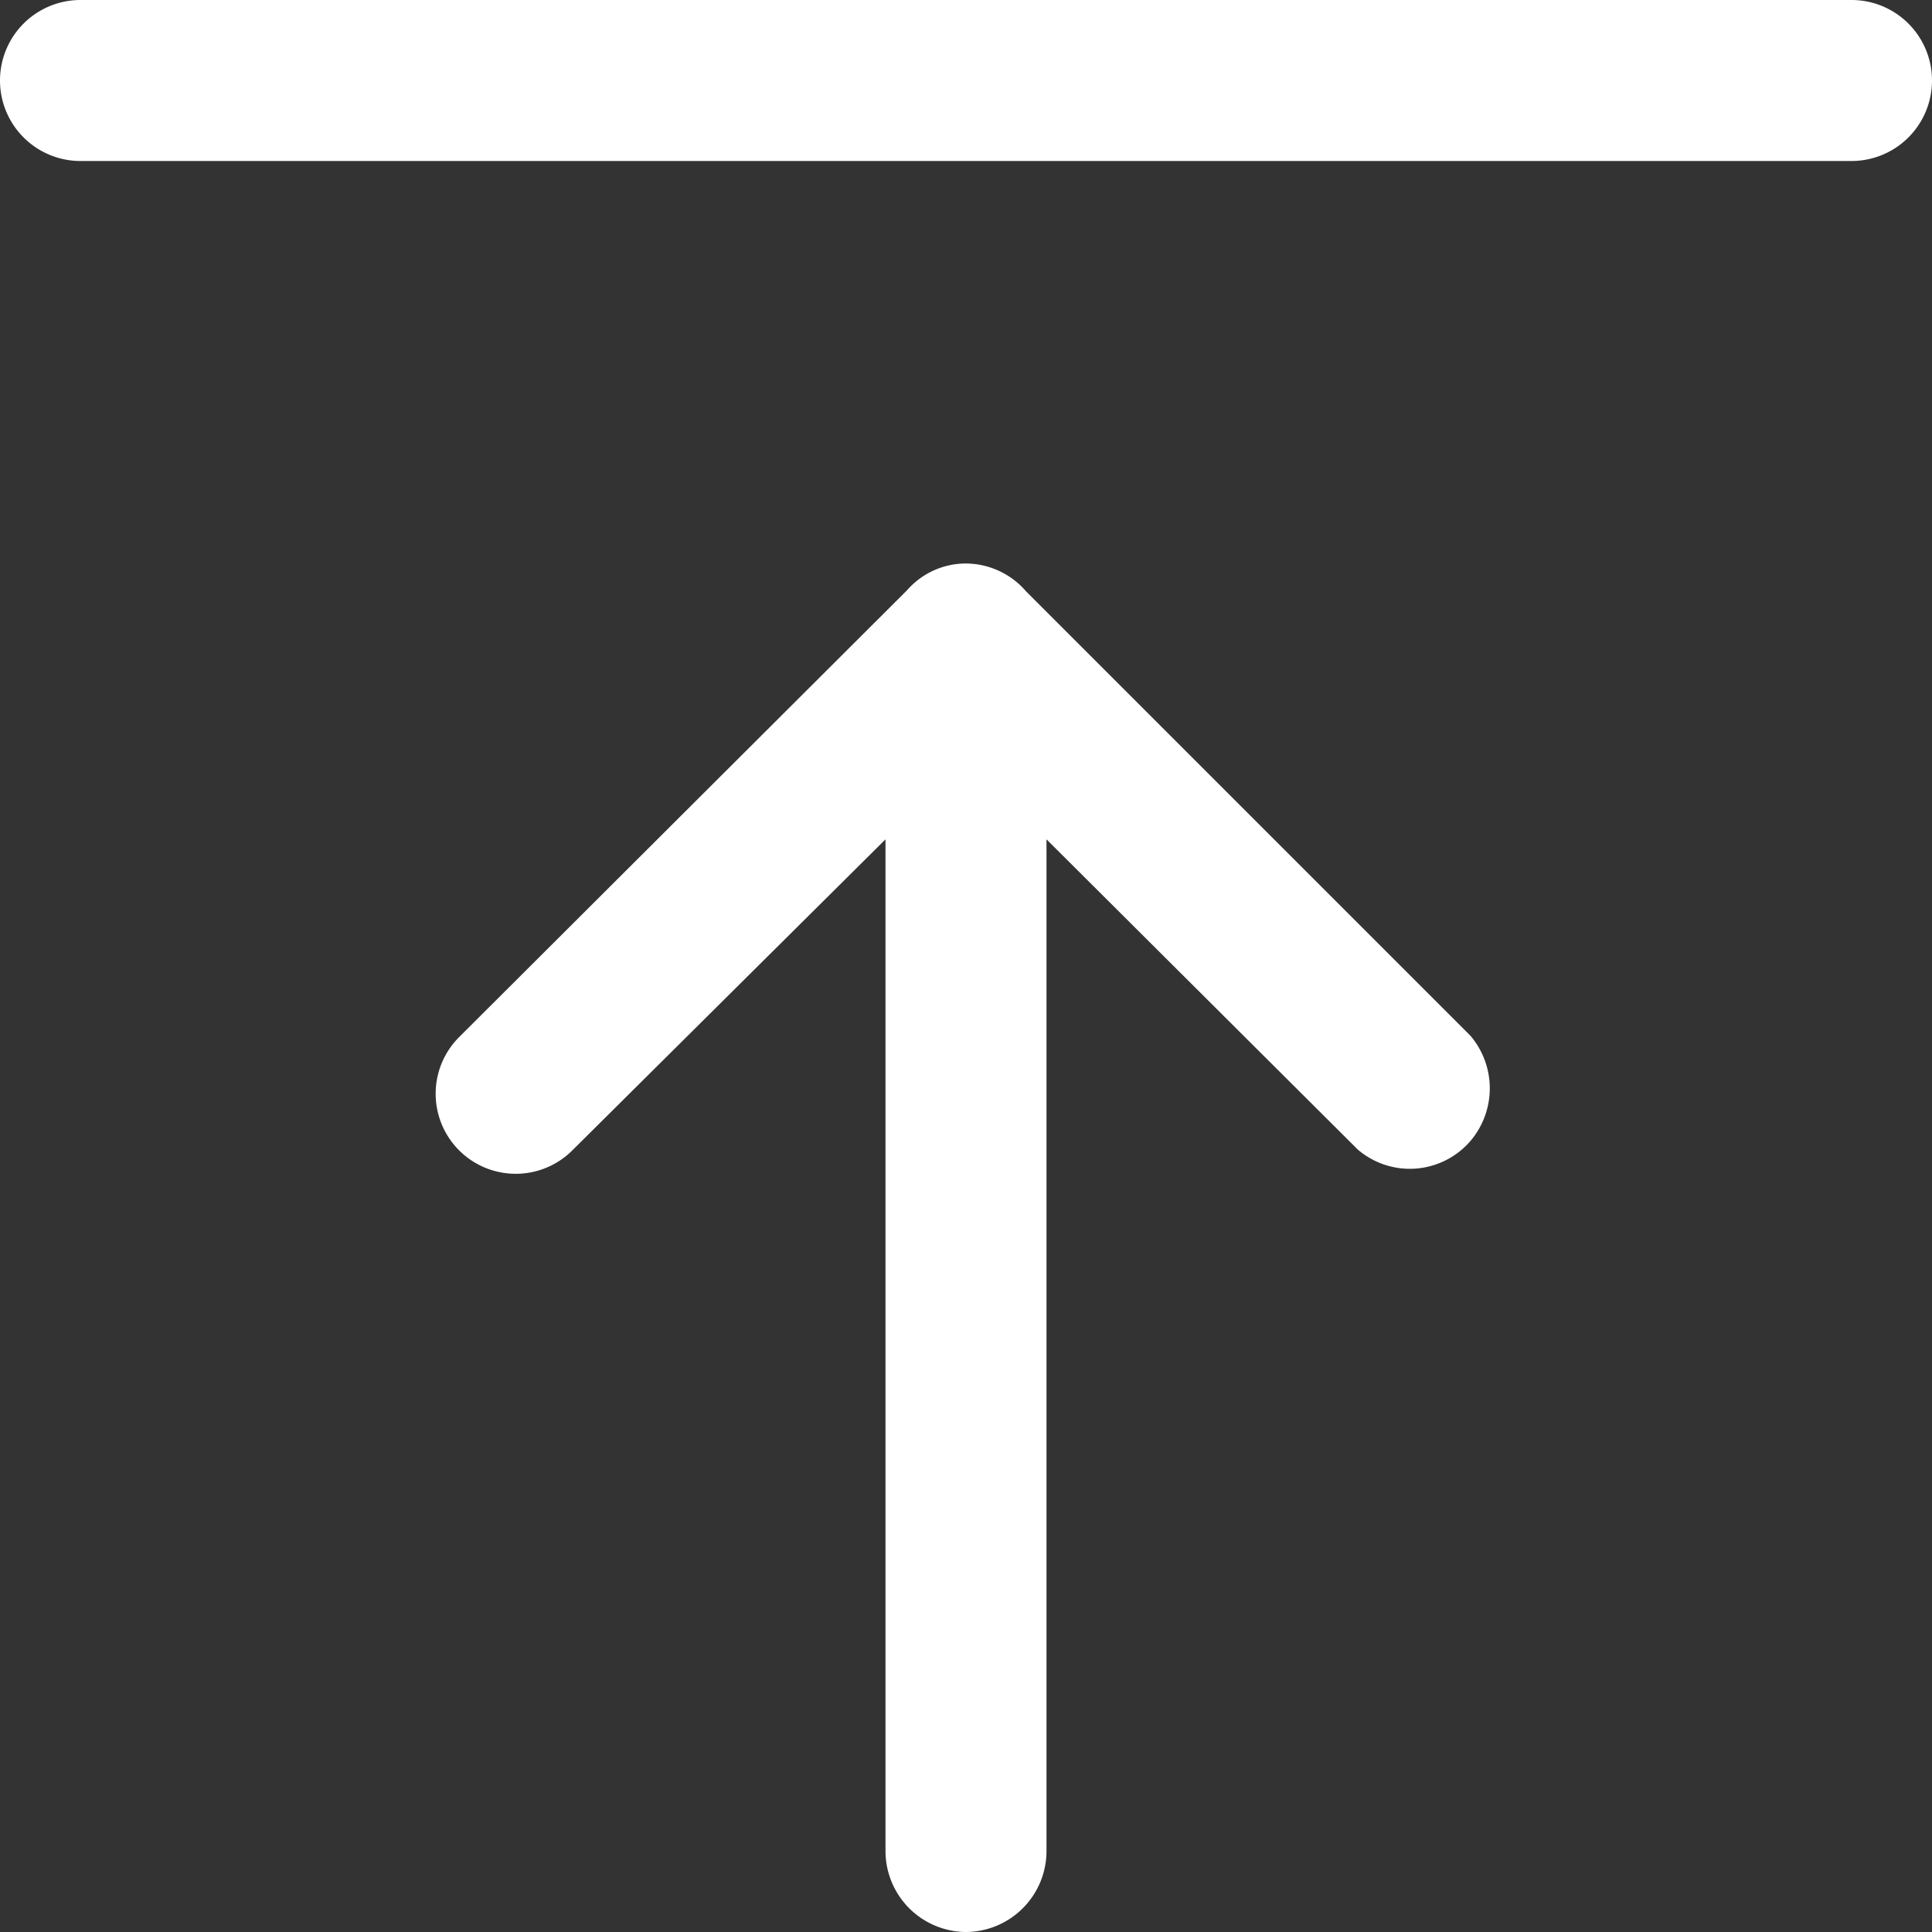 <svg xmlns="http://www.w3.org/2000/svg" width="18" height="18" viewBox="0 0 18 18">
  <rect x="0" y="0" width="18" height="18" fill="#333333" stroke="none"/>
  <defs>
    <style>
      .cls-1 {
        fill: #fff;
        fill-rule: evenodd;
      }
    </style>
  </defs>
  <path id="形状_1234" data-name="形状 1234" class="cls-1" d="M1864.75,3087.5h16.5a0.75,0.75,0,0,0,0-1.5h-16.5A0.75,0.75,0,0,0,1864.75,3087.5ZM1873,3104a0.755,0.755,0,0,0,.75-0.75v-9.43l2.9,2.89a0.745,0.745,0,0,0,1.05-.08,0.757,0.757,0,0,0,0-.98l-4.14-4.14a0.744,0.744,0,0,0-.56-0.26,0.729,0.729,0,0,0-.55.25l-4.17,4.16a0.746,0.746,0,0,0,1.05,1.06l2.92-2.9v9.43A0.755,0.755,0,0,0,1873,3104Z" transform="translate(-1864 -3086)"/>
</svg>

